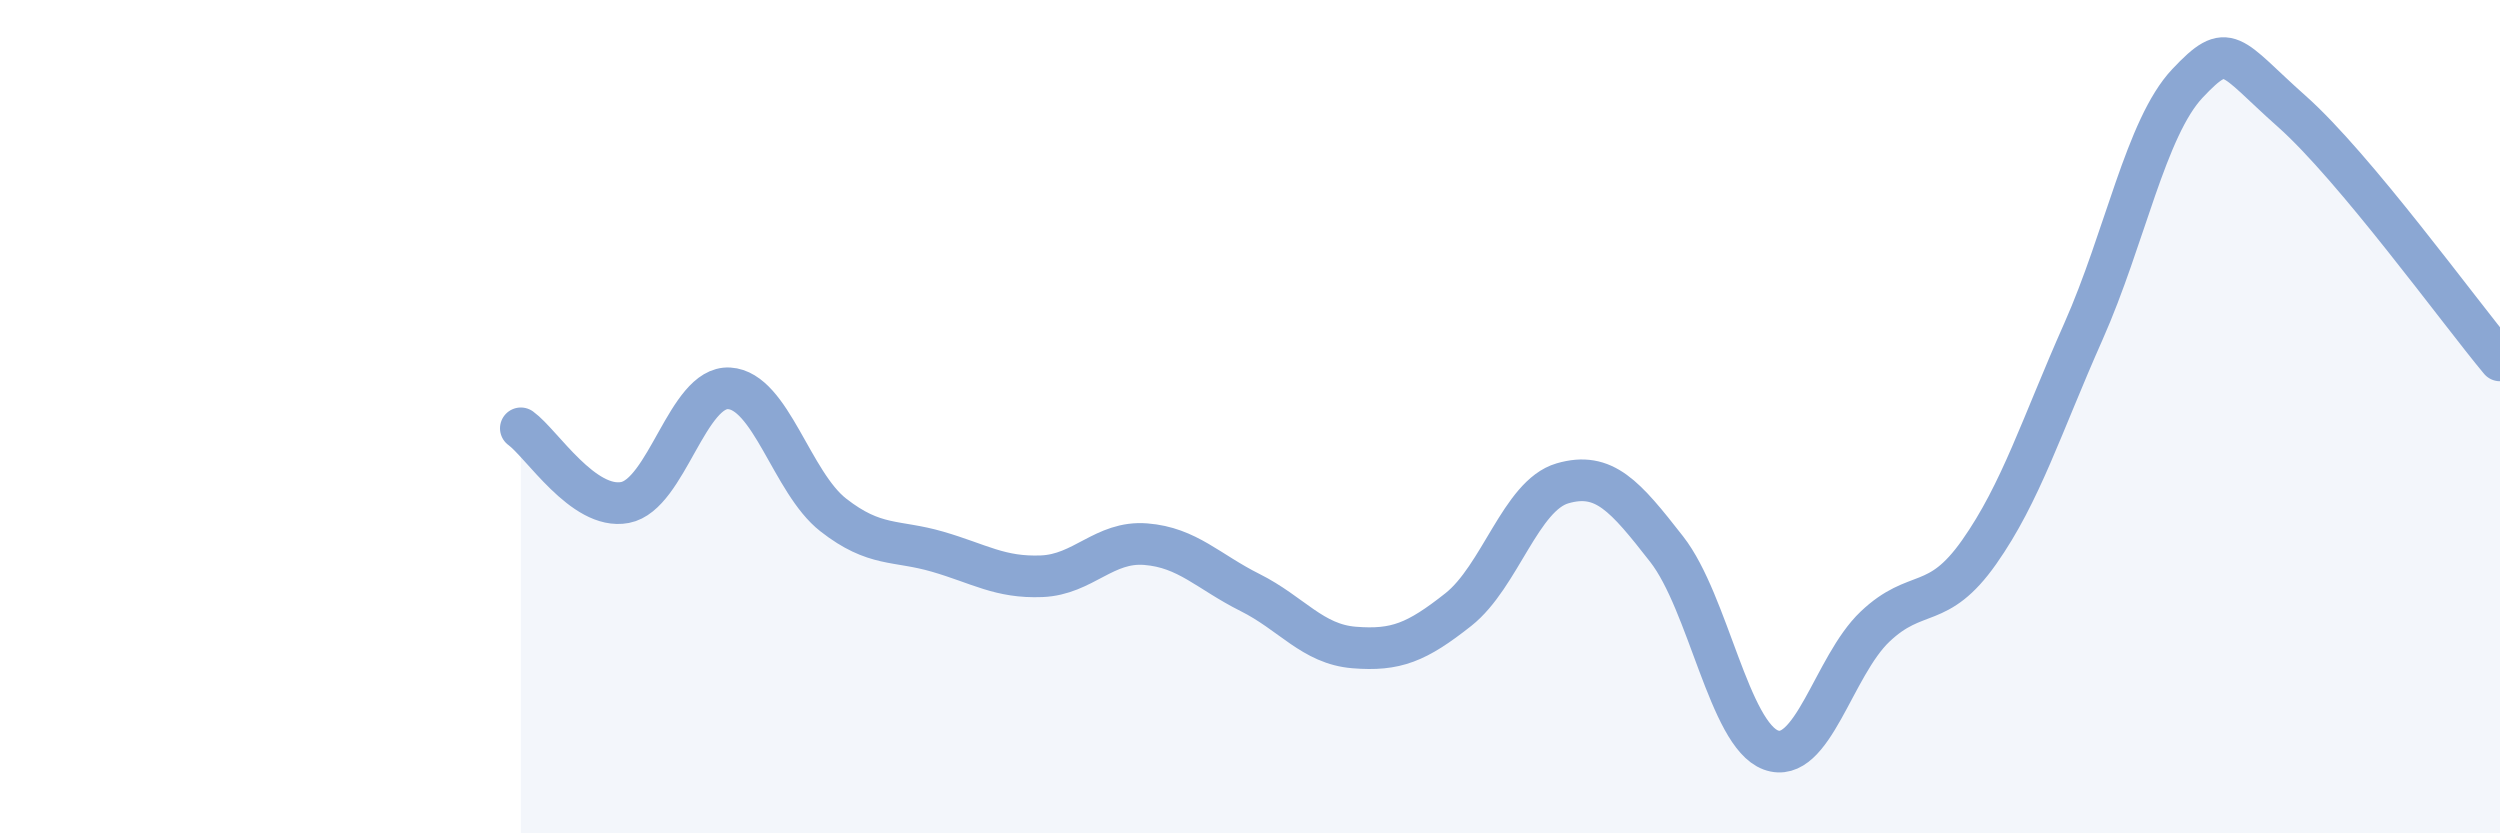 
    <svg width="60" height="20" viewBox="0 0 60 20" xmlns="http://www.w3.org/2000/svg">
      <path
        d="M 12.5,10.28 C 13,10.64 14,12.25 15,12.06 C 16,11.87 16.5,9.26 17.5,9.32 C 18.5,9.38 19,11.58 20,12.36 C 21,13.14 21.5,12.95 22.5,13.24 C 23.5,13.53 24,13.87 25,13.83 C 26,13.79 26.5,12.98 27.5,13.06 C 28.5,13.14 29,13.72 30,14.22 C 31,14.72 31.5,15.46 32.5,15.54 C 33.5,15.62 34,15.42 35,14.63 C 36,13.84 36.5,11.89 37.5,11.6 C 38.5,11.31 39,11.9 40,13.18 C 41,14.46 41.5,17.63 42.5,18 C 43.5,18.37 44,15.99 45,15.04 C 46,14.09 46.5,14.67 47.5,13.25 C 48.5,11.83 49,10.21 50,7.96 C 51,5.71 51.5,3.06 52.5,2 C 53.5,0.94 53.5,1.34 55,2.67 C 56.5,4 59,7.45 60,8.65L60 20L12.5 20Z"
        fill="#8ba7d3"
        opacity="0.1"
        stroke-linecap="round"
        stroke-linejoin="round"
      />
      <path
        d="M 12.5,10.28 C 13,10.64 14,12.25 15,12.06 C 16,11.87 16.5,9.26 17.5,9.32 C 18.5,9.38 19,11.58 20,12.36 C 21,13.14 21.5,12.95 22.5,13.24 C 23.5,13.53 24,13.87 25,13.83 C 26,13.79 26.5,12.98 27.5,13.06 C 28.5,13.14 29,13.72 30,14.22 C 31,14.72 31.5,15.46 32.5,15.54 C 33.5,15.62 34,15.42 35,14.63 C 36,13.84 36.5,11.89 37.5,11.6 C 38.5,11.31 39,11.9 40,13.18 C 41,14.46 41.5,17.63 42.5,18 C 43.5,18.37 44,15.99 45,15.04 C 46,14.09 46.5,14.67 47.5,13.25 C 48.5,11.83 49,10.21 50,7.96 C 51,5.71 51.5,3.06 52.5,2 C 53.5,0.94 53.5,1.34 55,2.67 C 56.5,4 59,7.45 60,8.65"
        stroke="#8ba7d3"
        stroke-width="1"
        fill="none"
        stroke-linecap="round"
        stroke-linejoin="round"
      />
    </svg>
  